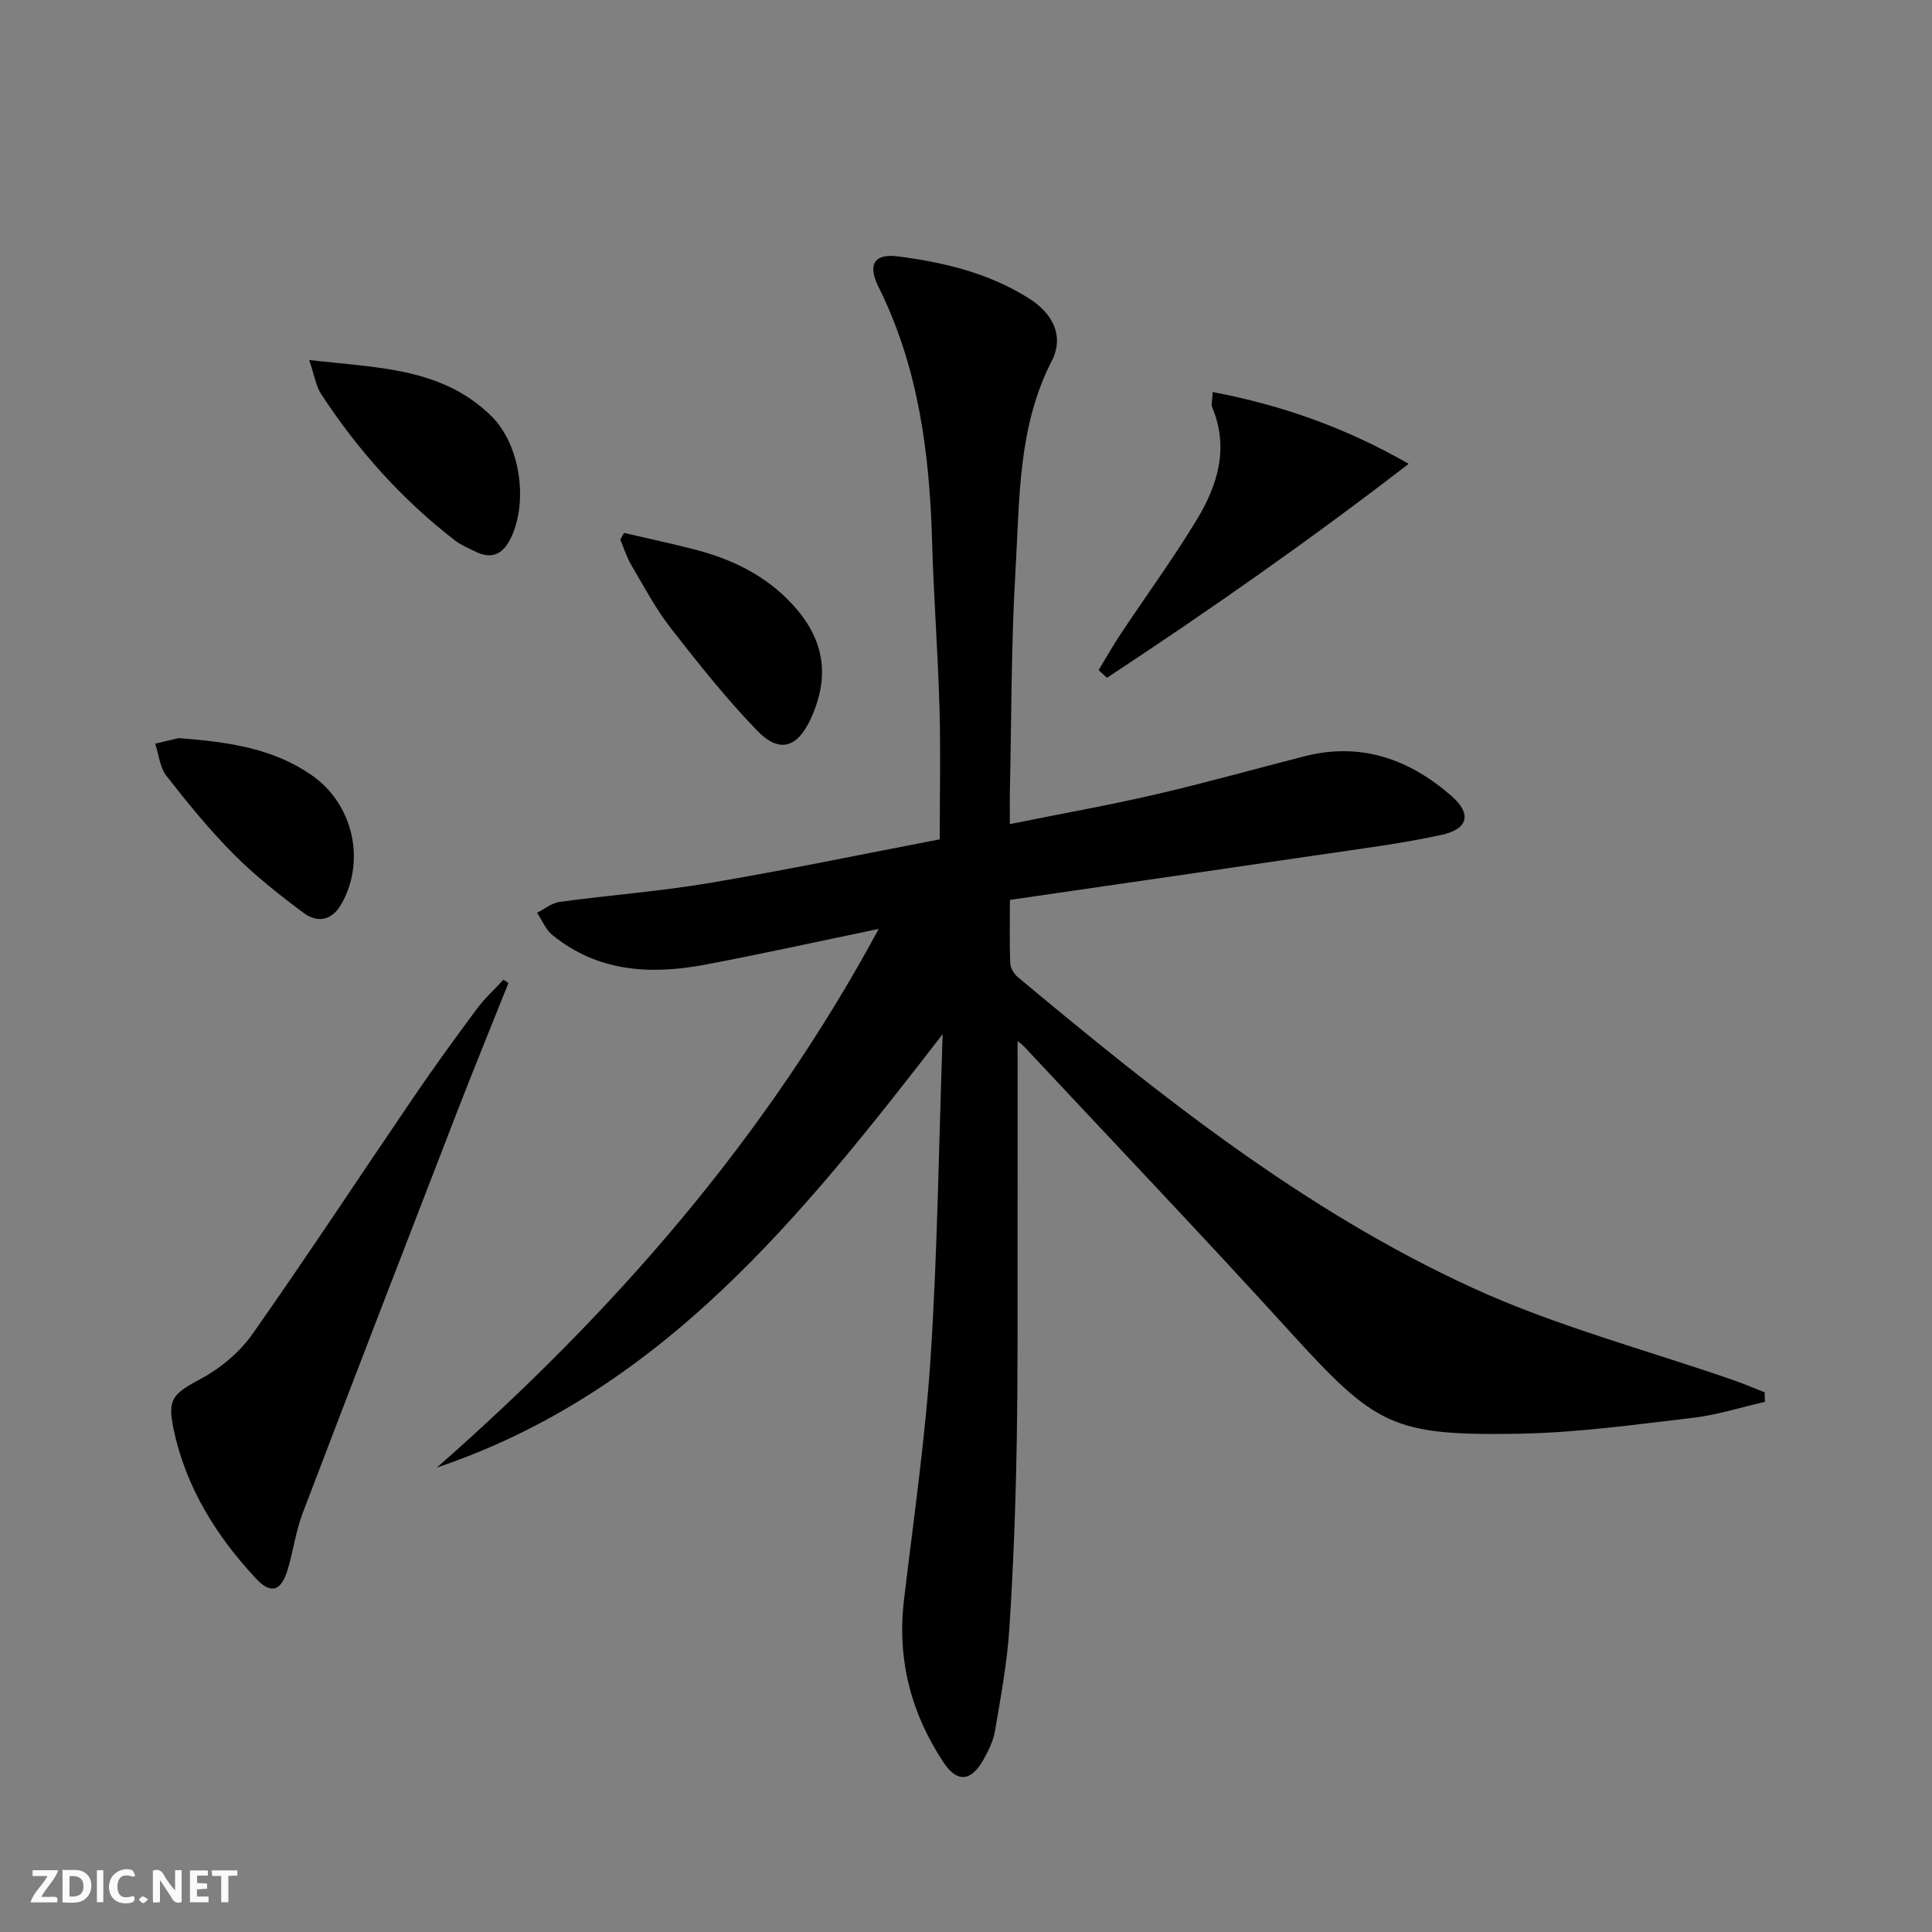 <svg enable-background="new 0 0 400 400" viewBox="0 0 400 400" xmlns="http://www.w3.org/2000/svg"><rect x="0" y="0" width="400" height="400" fill="#808080" stroke="none"/><g fill="#fbfafa"><path d="m37.59 393.81c-.92.31-1.52.05-2-.78-.7-1.2-1.52-2.34-2.47-3.78v4.59c-.55.03-.95.05-1.41.07-.03-.37-.06-.64-.06-.91 0-1.91 0-3.81 0-5.7 1.13-.41 1.77-.03 2.29.91.62 1.11 1.38 2.14 2.31 3.19v-4.2h1.35v6.61z"/><path d="m12.94 393.88v-6.75c1.9.19 3.93-.54 5.37 1.29.8 1.01.78 2.88.03 3.97-1.37 1.97-3.4 1.51-5.4 1.49m1.45-1.22c2.04.12 2.92-.58 2.89-2.21-.03-1.51-.98-2.19-2.89-2z"/><path d="m11.81 393.87h-5.49c.68-2.18 2.47-3.48 3.51-5.45h-3.08v-1.21h5.29c-.71 2.13-2.44 3.48-3.47 5.51.86 0 1.63.04 2.39-.01.79-.05 1.14.21.85 1.16"/><path d="m39.33 393.86v-6.61h3.7v1.07h-2.22v1.52c.68.04 1.34.09 2.07.13v1.07c-.72.05-1.38.09-2.1.14v1.48h2.4v1.19h-3.85z"/><path d="m27.71 388.56c-1.15-.3-2.46-.61-3.1.64-.37.73-.41 1.93-.06 2.67.63 1.35 1.99.93 3.17.68.35.94-.01 1.32-.93 1.46-1.62.25-3.05-.27-3.76-1.48-.73-1.25-.6-3.03.31-4.17.88-1.11 2.71-1.7 4-1.16.32.13.44.74.65 1.12-.1.08-.19.16-.28.24"/><path d="m49.15 387.24v1.07c-.59.02-1.17.05-1.87.08v5.44h-1.48v-5.44h-1.85c-.05-.4-.08-.73-.13-1.15z"/><path d="m20.06 387.21h1.33v6.62h-1.33z"/><path d="m30.68 393.25c-.49.38-.8.79-1.05.76-.32-.05-.6-.45-.9-.7.26-.24.51-.64.8-.67.29-.04.62.3 1.15.61"/></g><path d="m210.68 215.57c0 11.69.02 23.74 0 35.79-.03 15.8.09 31.61-.18 47.41-.22 12.8-.69 25.62-1.52 38.39-.46 7.08-1.78 14.12-2.96 21.14-.35 2.08-1.34 4.12-2.39 5.99-2.54 4.55-5.45 4.88-8.27.62-6.75-10.18-9.66-21.37-8.2-33.65 1.99-16.8 4.44-33.59 5.53-50.45 1.41-21.73 1.67-43.54 2.48-66.7-29.23 37.81-58.24 74.05-104.73 89.74 36.49-32.03 67.99-67.99 91.49-111.53-12.58 2.61-24.19 5.18-35.87 7.39-11.3 2.14-22.24 1.56-31.67-6.1-1.4-1.13-2.15-3.07-3.2-4.63 1.56-.78 3.06-2.04 4.7-2.26 10.36-1.4 20.81-2.18 31.1-3.92 15.85-2.68 31.61-5.96 47.57-9.02 0-9.37.21-18.32-.05-27.25-.33-11.47-1.2-22.92-1.53-34.38-.52-18.26-2.8-36.09-11.08-52.72-2.34-4.69-.89-6.97 3.98-6.35 9.61 1.23 18.97 3.48 27.29 8.79 4.93 3.15 7.16 7.83 4.58 12.86-7.05 13.75-6.63 28.67-7.5 43.33-.9 15.11-.82 30.28-1.16 45.42-.05 2.14-.01 4.28-.01 7.14 10.46-2.11 20.39-3.88 30.21-6.15 10.33-2.39 20.55-5.28 30.83-7.9 11.68-2.98 21.7.61 30.43 8.26 4.16 3.65 3.47 6.8-2.04 8.01-8.4 1.84-16.97 2.9-25.49 4.16-17.41 2.58-34.84 5.08-52.26 7.62-3.75.55-7.5 1.09-11.67 1.7 0 4.51-.1 8.82.07 13.11.04.98.77 2.2 1.56 2.86 29.3 24.47 59.2 48.31 94.1 64.32 17.4 7.99 36.2 12.91 54.36 19.24 2.09.73 4.12 1.61 6.17 2.42.02.66.04 1.31.06 1.97-4.98 1.14-9.91 2.72-14.96 3.31-11.87 1.39-23.78 3.06-35.7 3.28-26.59.48-29.93-1.62-47.9-21.36-18.05-19.82-36.53-39.23-54.84-58.81-.64-.64-1.42-1.17-1.33-1.09z" fill="#000001"/><path d="m105.27 203.51c-3.6 9.03-7.28 18.02-10.79 27.08-10.66 27.55-21.31 55.1-31.82 82.7-1.41 3.69-1.93 7.71-3.05 11.53-1.34 4.57-3.45 5.38-6.59 2.02-8.29-8.86-14.59-19.01-17.1-31.03-1.34-6.43.03-7.29 5.99-10.53 3.95-2.15 7.77-5.41 10.36-9.08 11.37-16.17 22.24-32.71 33.37-49.05 4.21-6.18 8.6-12.24 13.06-18.24 1.62-2.19 3.67-4.06 5.53-6.07.34.22.69.45 1.04.67z" fill="#000001"/><path d="m291.65 96.03c-20.42 15.76-41.24 30.32-62.46 44.3-.58-.53-1.15-1.06-1.73-1.59 1.52-2.51 2.96-5.07 4.59-7.52 5.24-7.89 10.85-15.56 15.75-23.65 4.32-7.14 6.7-14.88 3.16-23.27-.23-.54.03-1.28.11-3.13 14.41 2.73 27.65 7.43 40.58 14.86z" fill="#000001"/><path d="m64.01 74.53c14.11 1.66 27.42 1.53 37.66 11.56 6.01 5.89 7.71 17.51 4.18 25.13-1.62 3.49-3.99 4.75-7.59 2.9-1.32-.68-2.76-1.23-3.92-2.12-11.06-8.5-20.22-18.76-27.84-30.4-1.1-1.68-1.4-3.89-2.49-7.07z" fill="#000001"/><path d="m129.22 110.34c5.04 1.18 10.11 2.24 15.11 3.56 7.48 1.99 14.25 5.34 19.62 11.11 6.73 7.21 7.99 14.9 3.91 23.8-2.76 6.01-6.5 7.23-11.11 2.45-6.42-6.65-12.21-13.94-17.9-21.25-3.14-4.04-5.56-8.64-8.17-13.07-.96-1.62-1.52-3.48-2.26-5.23.27-.46.53-.92.8-1.37z" fill="#000001"/><path d="m36.95 152.82c10.62.79 19.72 2.18 27.66 7.73 8.46 5.91 11.16 17.55 6.12 26.54-1.98 3.53-4.99 4.07-7.92 1.88-5.03-3.75-10.01-7.68-14.42-12.11-5.01-5.04-9.54-10.6-13.92-16.21-1.38-1.76-1.59-4.43-2.34-6.68 2-.48 4-.95 4.82-1.15z" fill="#000001"/></svg>